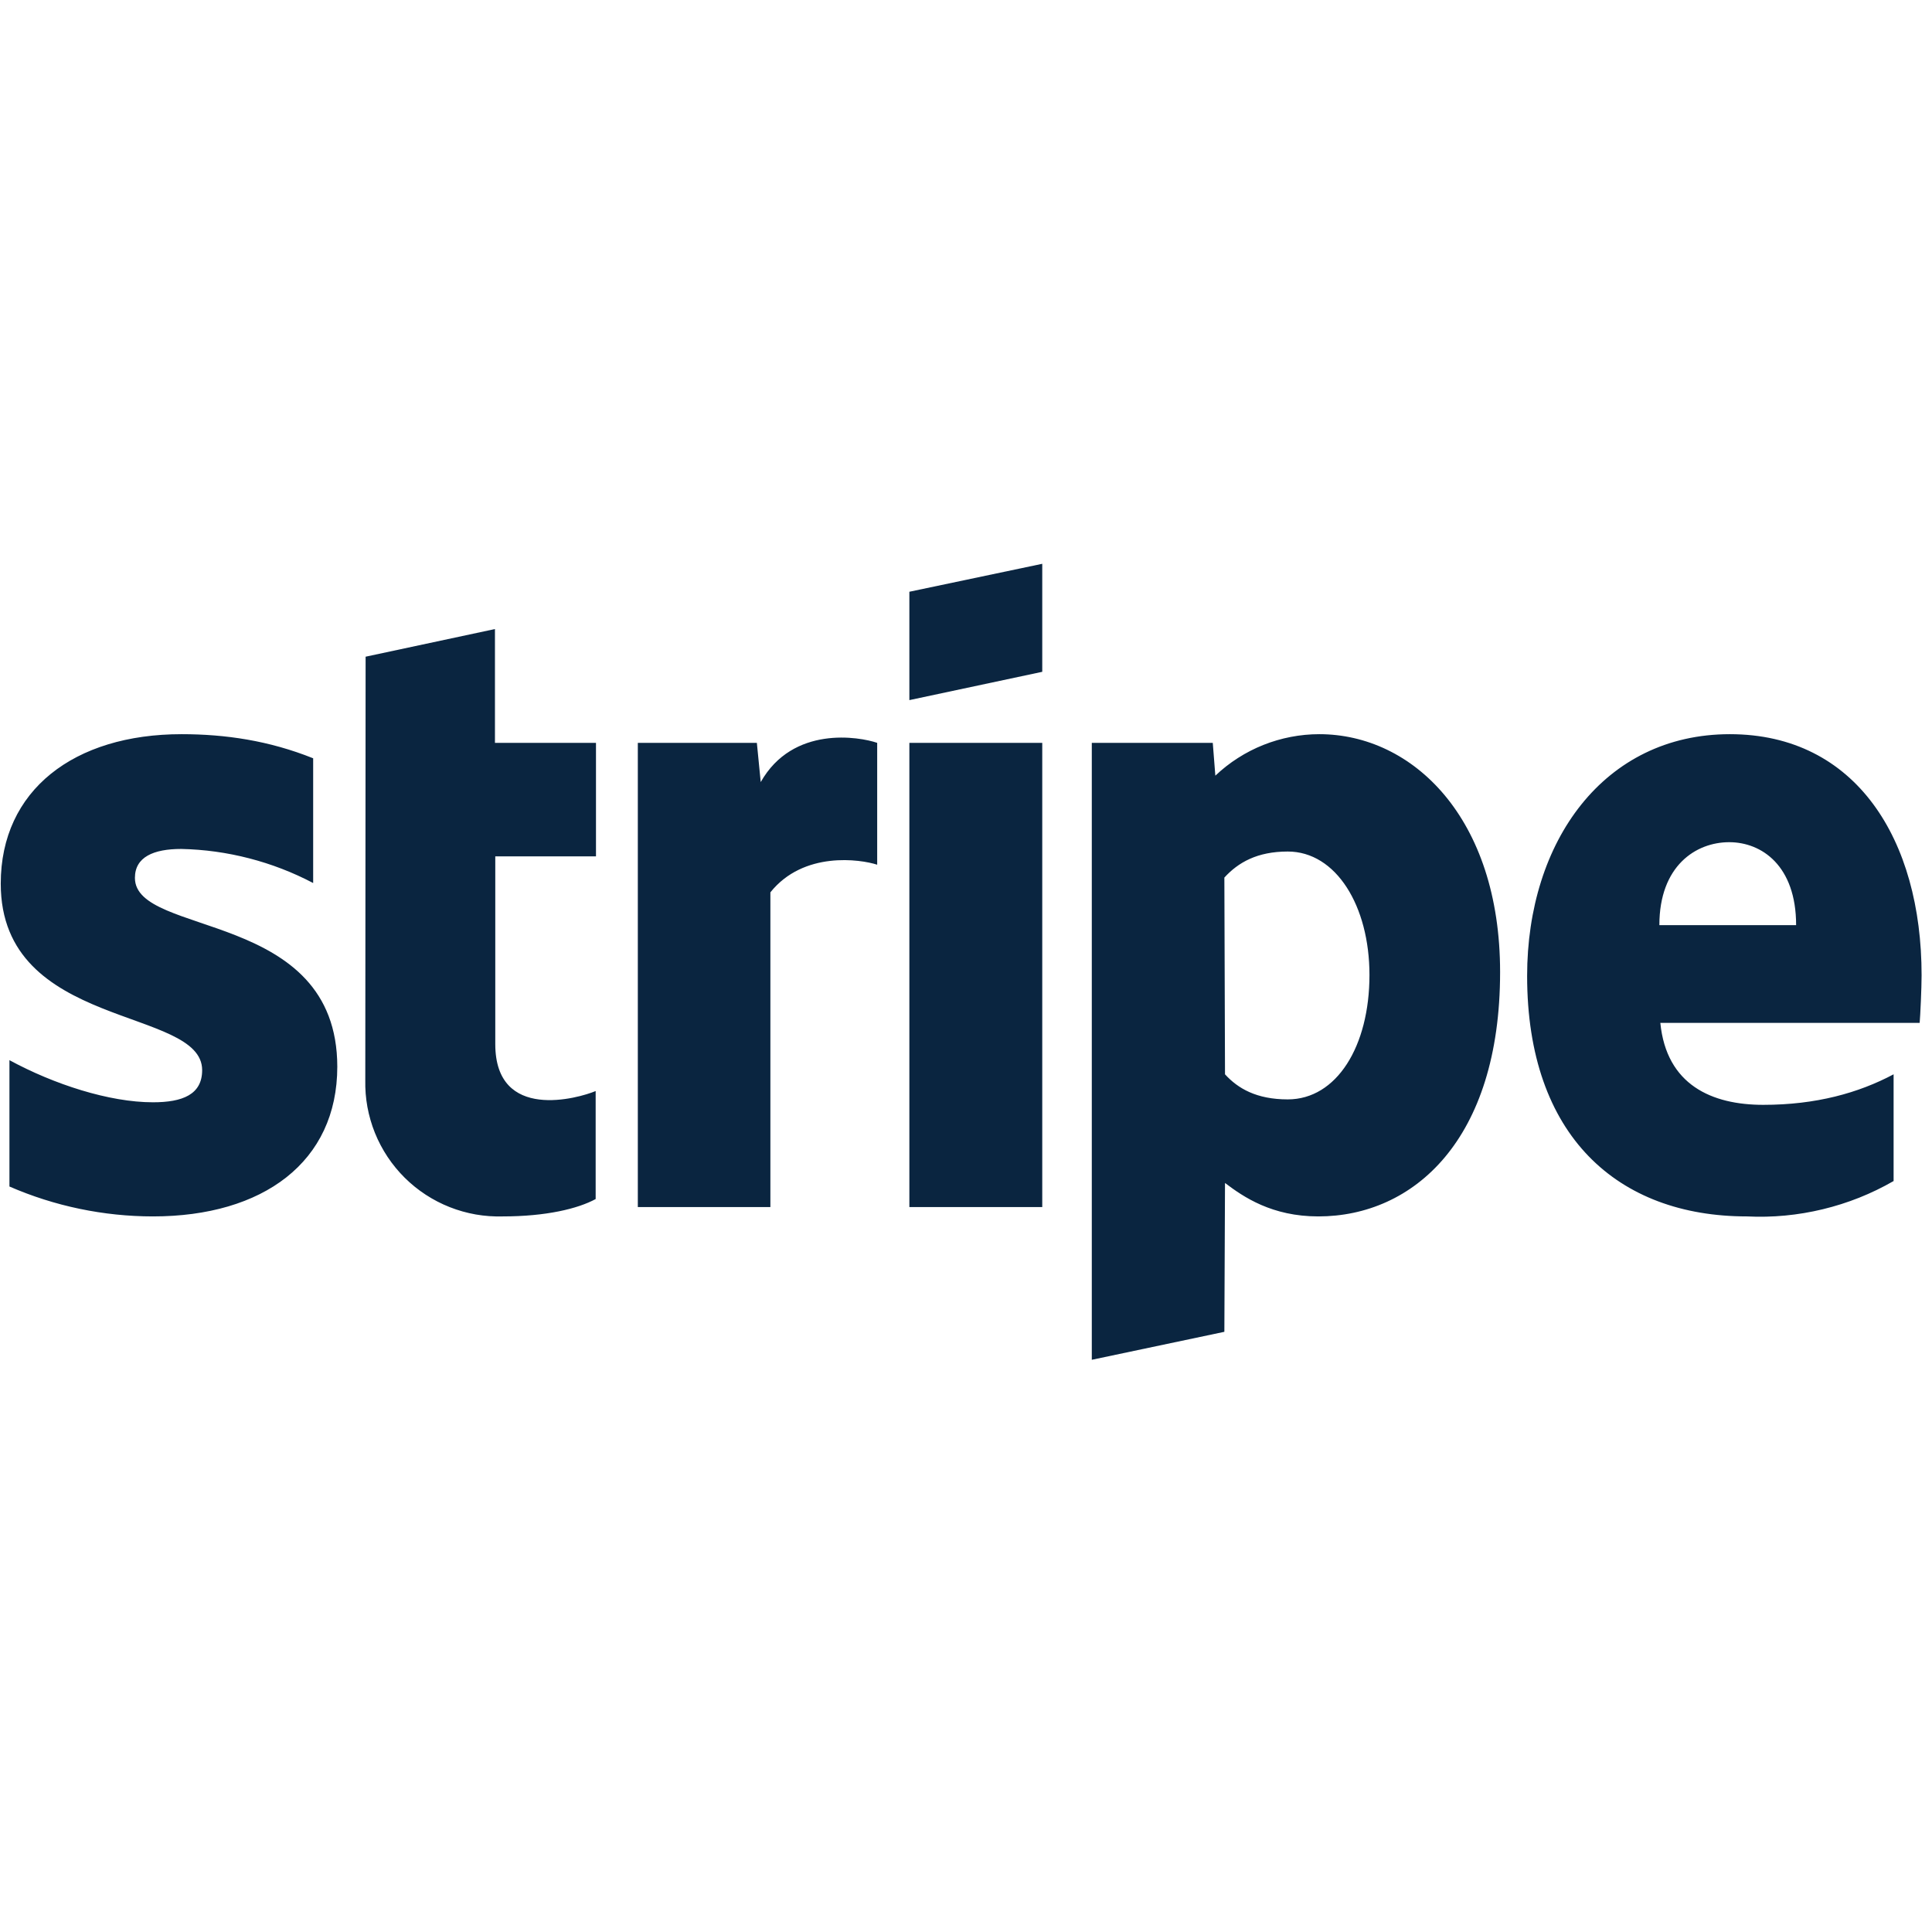 <svg xmlns="http://www.w3.org/2000/svg" xmlns:xlink="http://www.w3.org/1999/xlink" width="500" zoomAndPan="magnify" viewBox="0 0 375 375" height="500" preserveAspectRatio="xMidYMid meet" version="1.2"><defs><clipPath id="c0fea1de12"><path d="M 0 109.434 L 373 109.434 L 373 264 L 0 264 Z M 0 109.434 "/></clipPath></defs><g id="89a152371c"><g clip-rule="nonzero" clip-path="url(#c0fea1de12)"><path style=" stroke:none;fill-rule:evenodd;fill:#0a2540;fill-opacity:1;" d="M 372.605 198.539 L 322.27 198.539 C 323.457 210.582 332.262 214.449 342.254 214.449 C 352.496 214.449 360.742 212.141 367.547 208.523 L 367.547 229.238 C 363.23 231.723 358.648 233.547 353.801 234.715 C 348.957 235.883 344.047 236.348 339.07 236.105 C 314.027 236.105 296.414 220.504 296.414 189.43 C 296.414 163.281 311.34 142.504 335.762 142.504 C 360.242 142.504 372.98 162.973 372.98 189.305 C 372.98 191.801 372.73 197.168 372.605 198.539 Z M 335.637 163.469 C 329.203 163.469 322.082 168.027 322.082 179.57 L 348.625 179.57 C 348.625 168.027 341.941 163.469 335.637 163.469 Z M 255.883 236.105 C 246.891 236.105 241.395 232.359 237.773 229.613 L 237.648 258.504 L 211.918 263.934 L 211.918 144.188 L 235.398 144.188 L 235.898 150.555 C 237.25 149.273 238.707 148.133 240.273 147.133 C 241.84 146.129 243.484 145.285 245.215 144.594 C 246.941 143.906 248.719 143.387 250.543 143.035 C 252.367 142.684 254.211 142.504 256.07 142.504 C 274.184 142.504 291.168 158.727 291.168 188.68 C 291.168 221.316 274.309 236.105 255.883 236.105 Z M 249.953 165.281 C 244.02 165.281 240.336 167.402 237.648 170.336 L 237.773 208.523 C 240.273 211.27 243.895 213.391 249.953 213.391 C 259.445 213.391 265.812 203.094 265.812 189.242 C 265.812 175.824 259.32 165.281 249.953 165.281 Z M 176.508 144.188 L 202.301 144.188 L 202.301 234.293 L 176.508 234.293 Z M 176.508 114.859 L 202.301 109.434 L 202.301 130.398 L 176.508 135.891 Z M 149.531 173.203 L 149.531 234.293 L 123.801 234.293 L 123.801 144.188 L 146.906 144.188 L 147.656 151.801 C 153.902 140.758 166.828 143.004 170.262 144.188 L 170.262 167.84 C 167.016 166.777 155.961 165.156 149.531 173.203 Z M 96.133 202.656 C 96.133 217.82 112.371 213.141 115.617 211.77 L 115.617 232.734 C 112.184 234.605 106 236.105 97.57 236.105 C 96.695 236.129 95.816 236.109 94.945 236.047 C 94.07 235.984 93.199 235.875 92.336 235.727 C 91.473 235.574 90.621 235.379 89.777 235.141 C 88.934 234.902 88.105 234.625 87.289 234.301 C 86.473 233.98 85.676 233.617 84.898 233.215 C 84.121 232.812 83.363 232.371 82.629 231.891 C 81.895 231.414 81.188 230.898 80.508 230.348 C 79.824 229.797 79.176 229.211 78.551 228.594 C 77.93 227.977 77.34 227.332 76.785 226.652 C 76.23 225.977 75.707 225.273 75.223 224.543 C 74.738 223.812 74.293 223.062 73.883 222.285 C 73.473 221.512 73.105 220.719 72.777 219.906 C 72.449 219.094 72.164 218.266 71.922 217.426 C 71.676 216.586 71.477 215.734 71.316 214.871 C 71.16 214.012 71.047 213.141 70.977 212.27 C 70.91 211.395 70.883 210.523 70.902 209.645 L 70.965 127.465 L 96.07 122.098 L 96.07 144.188 L 115.68 144.188 L 115.68 166.215 L 96.133 166.215 L 96.133 202.719 Z M 65.469 207.027 C 65.469 225.559 51.043 236.105 29.684 236.105 C 24.895 236.102 20.152 235.609 15.461 234.633 C 10.77 233.656 6.227 232.211 1.832 230.301 L 1.832 205.777 C 10.449 210.457 21.191 213.953 29.684 213.953 C 35.43 213.953 39.238 212.453 39.238 207.711 C 39.238 195.355 0.145 199.973 0.145 171.52 C 0.145 153.363 14.383 142.504 35.242 142.504 C 43.738 142.504 52.23 143.75 60.785 147.184 L 60.785 171.395 C 56.832 169.316 52.691 167.719 48.367 166.602 C 44.043 165.484 39.648 164.875 35.18 164.781 C 29.809 164.781 26.188 166.34 26.188 170.398 C 26.188 181.941 65.469 176.449 65.469 207.086 Z M 65.469 207.027 "/></g></g></svg>
